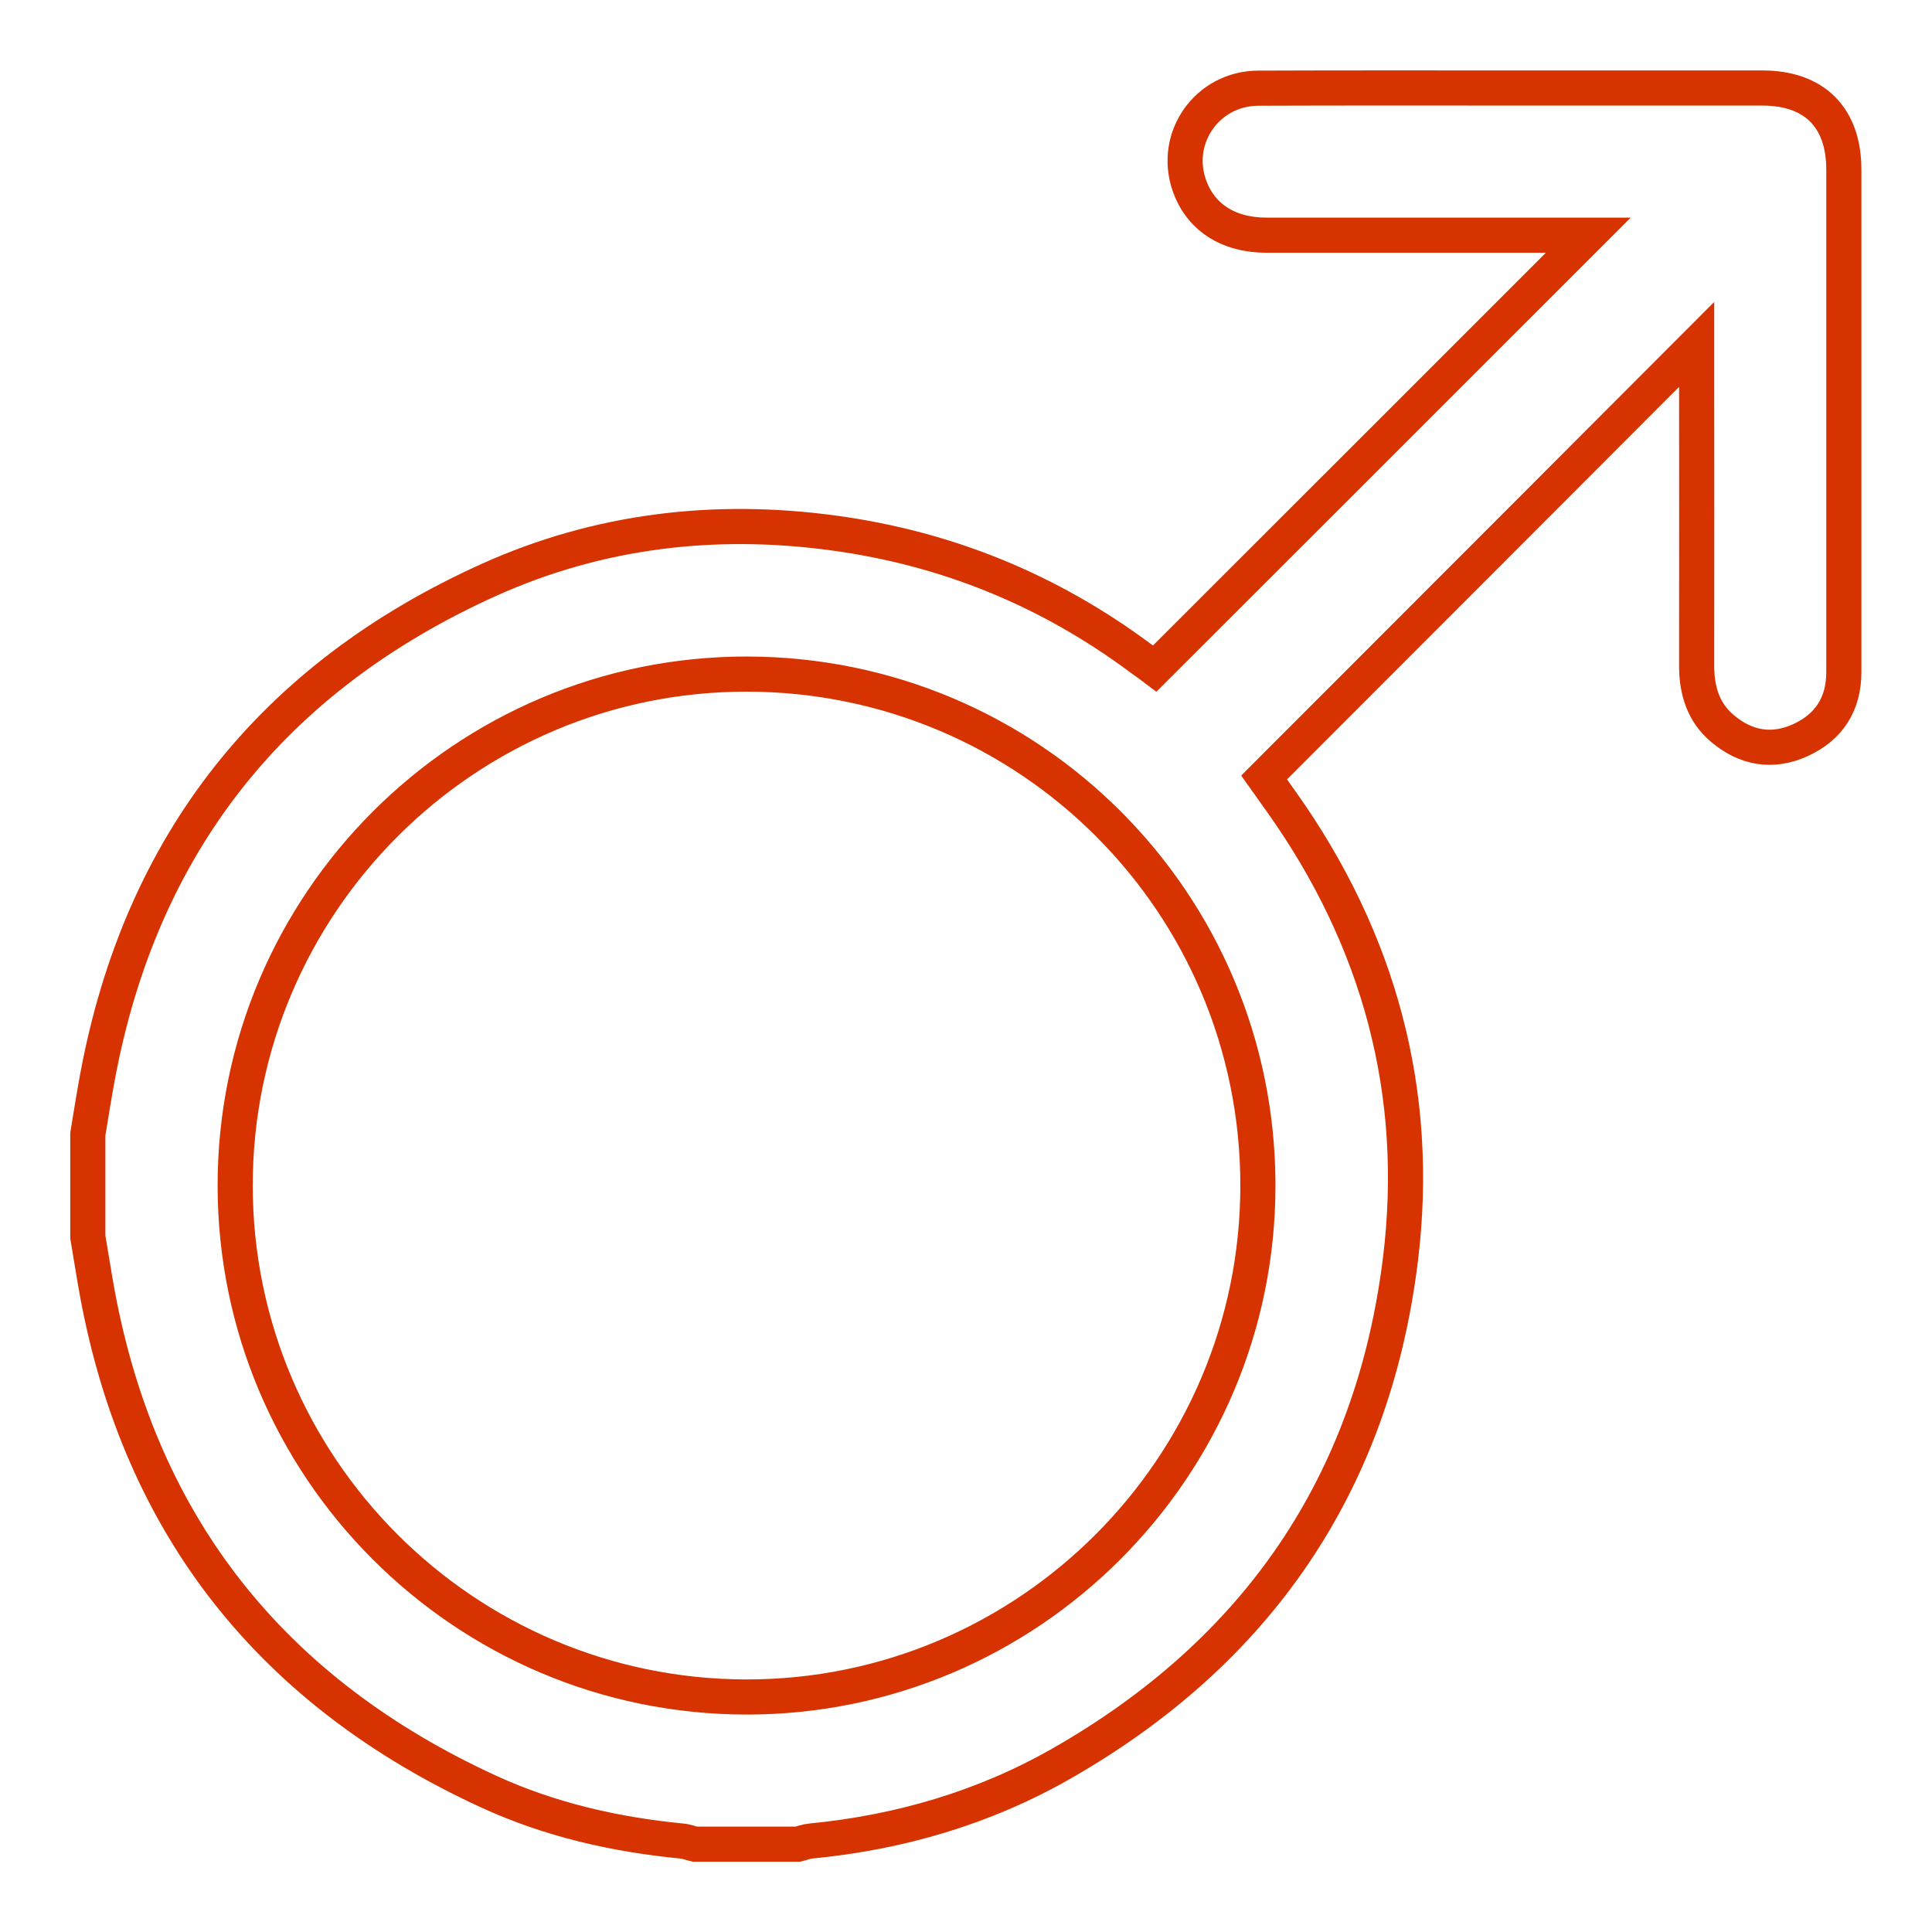<svg xmlns="http://www.w3.org/2000/svg" xmlns:xlink="http://www.w3.org/1999/xlink" id="Layer_1" x="0px" y="0px" width="110px" height="110px" viewBox="0 0 110 110" style="enable-background:new 0 0 110 110;" xml:space="preserve"> <style type="text/css"> .st0{fill:none;stroke:#D63300;stroke-width:2;stroke-miterlimit:10;} </style> <g> <path class="st0" d="M5,64.57c0.18-1.08,0.35-2.17,0.55-3.25c2.48-13.34,10.01-22.77,22.3-28.31c6.22-2.8,12.83-3.59,19.64-2.66 c6.45,0.88,12.26,3.26,17.47,7.14c0.29,0.21,0.58,0.41,0.79,0.57c8.22-8.21,16.41-16.4,24.68-24.67c-0.3,0-0.62,0-0.94,0 c-5.79,0-11.59,0-17.38,0c-2.21,0-3.79-1.05-4.41-2.88c-0.91-2.7,1.05-5.47,3.93-5.49c4.95-0.02,9.89-0.01,14.84-0.01 c4.62,0,9.24,0,13.86,0c2.98,0,4.65,1.68,4.65,4.65c0,9.54,0,19.07,0,28.61c0,1.8-0.83,3.12-2.47,3.87 c-1.6,0.73-3.12,0.46-4.45-0.67c-1.1-0.93-1.46-2.18-1.46-3.58c0.01-5.76,0-11.52,0-17.28c0-0.34,0-0.69,0-1 C88.41,27.82,80.23,36,71.97,44.27c0.26,0.37,0.64,0.88,1,1.4c5.56,7.83,7.94,16.57,6.76,26.08c-1.58,12.75-8.18,22.33-19.33,28.68 c-4.39,2.5-9.18,3.9-14.23,4.39c-0.25,0.02-0.5,0.12-0.75,0.18c-1.95,0-3.91,0-5.86,0c-0.25-0.06-0.49-0.16-0.75-0.18 c-3.81-0.37-7.52-1.22-10.98-2.81C15.59,96.39,8.03,87.02,5.55,73.68C5.35,72.6,5.19,71.52,5,70.43C5,68.48,5,66.53,5,64.57z M71.62,67.48C71.61,51.4,58.63,38.41,42.55,38.38c-16.07-0.03-29.17,13.06-29.16,29.13c0.01,16.04,13.04,29.08,29.09,29.11 C58.54,96.64,71.63,83.55,71.62,67.48z"></path> </g> <g> </g> <g> </g> <g> </g> <g> </g> <g> </g> <g> </g> </svg>